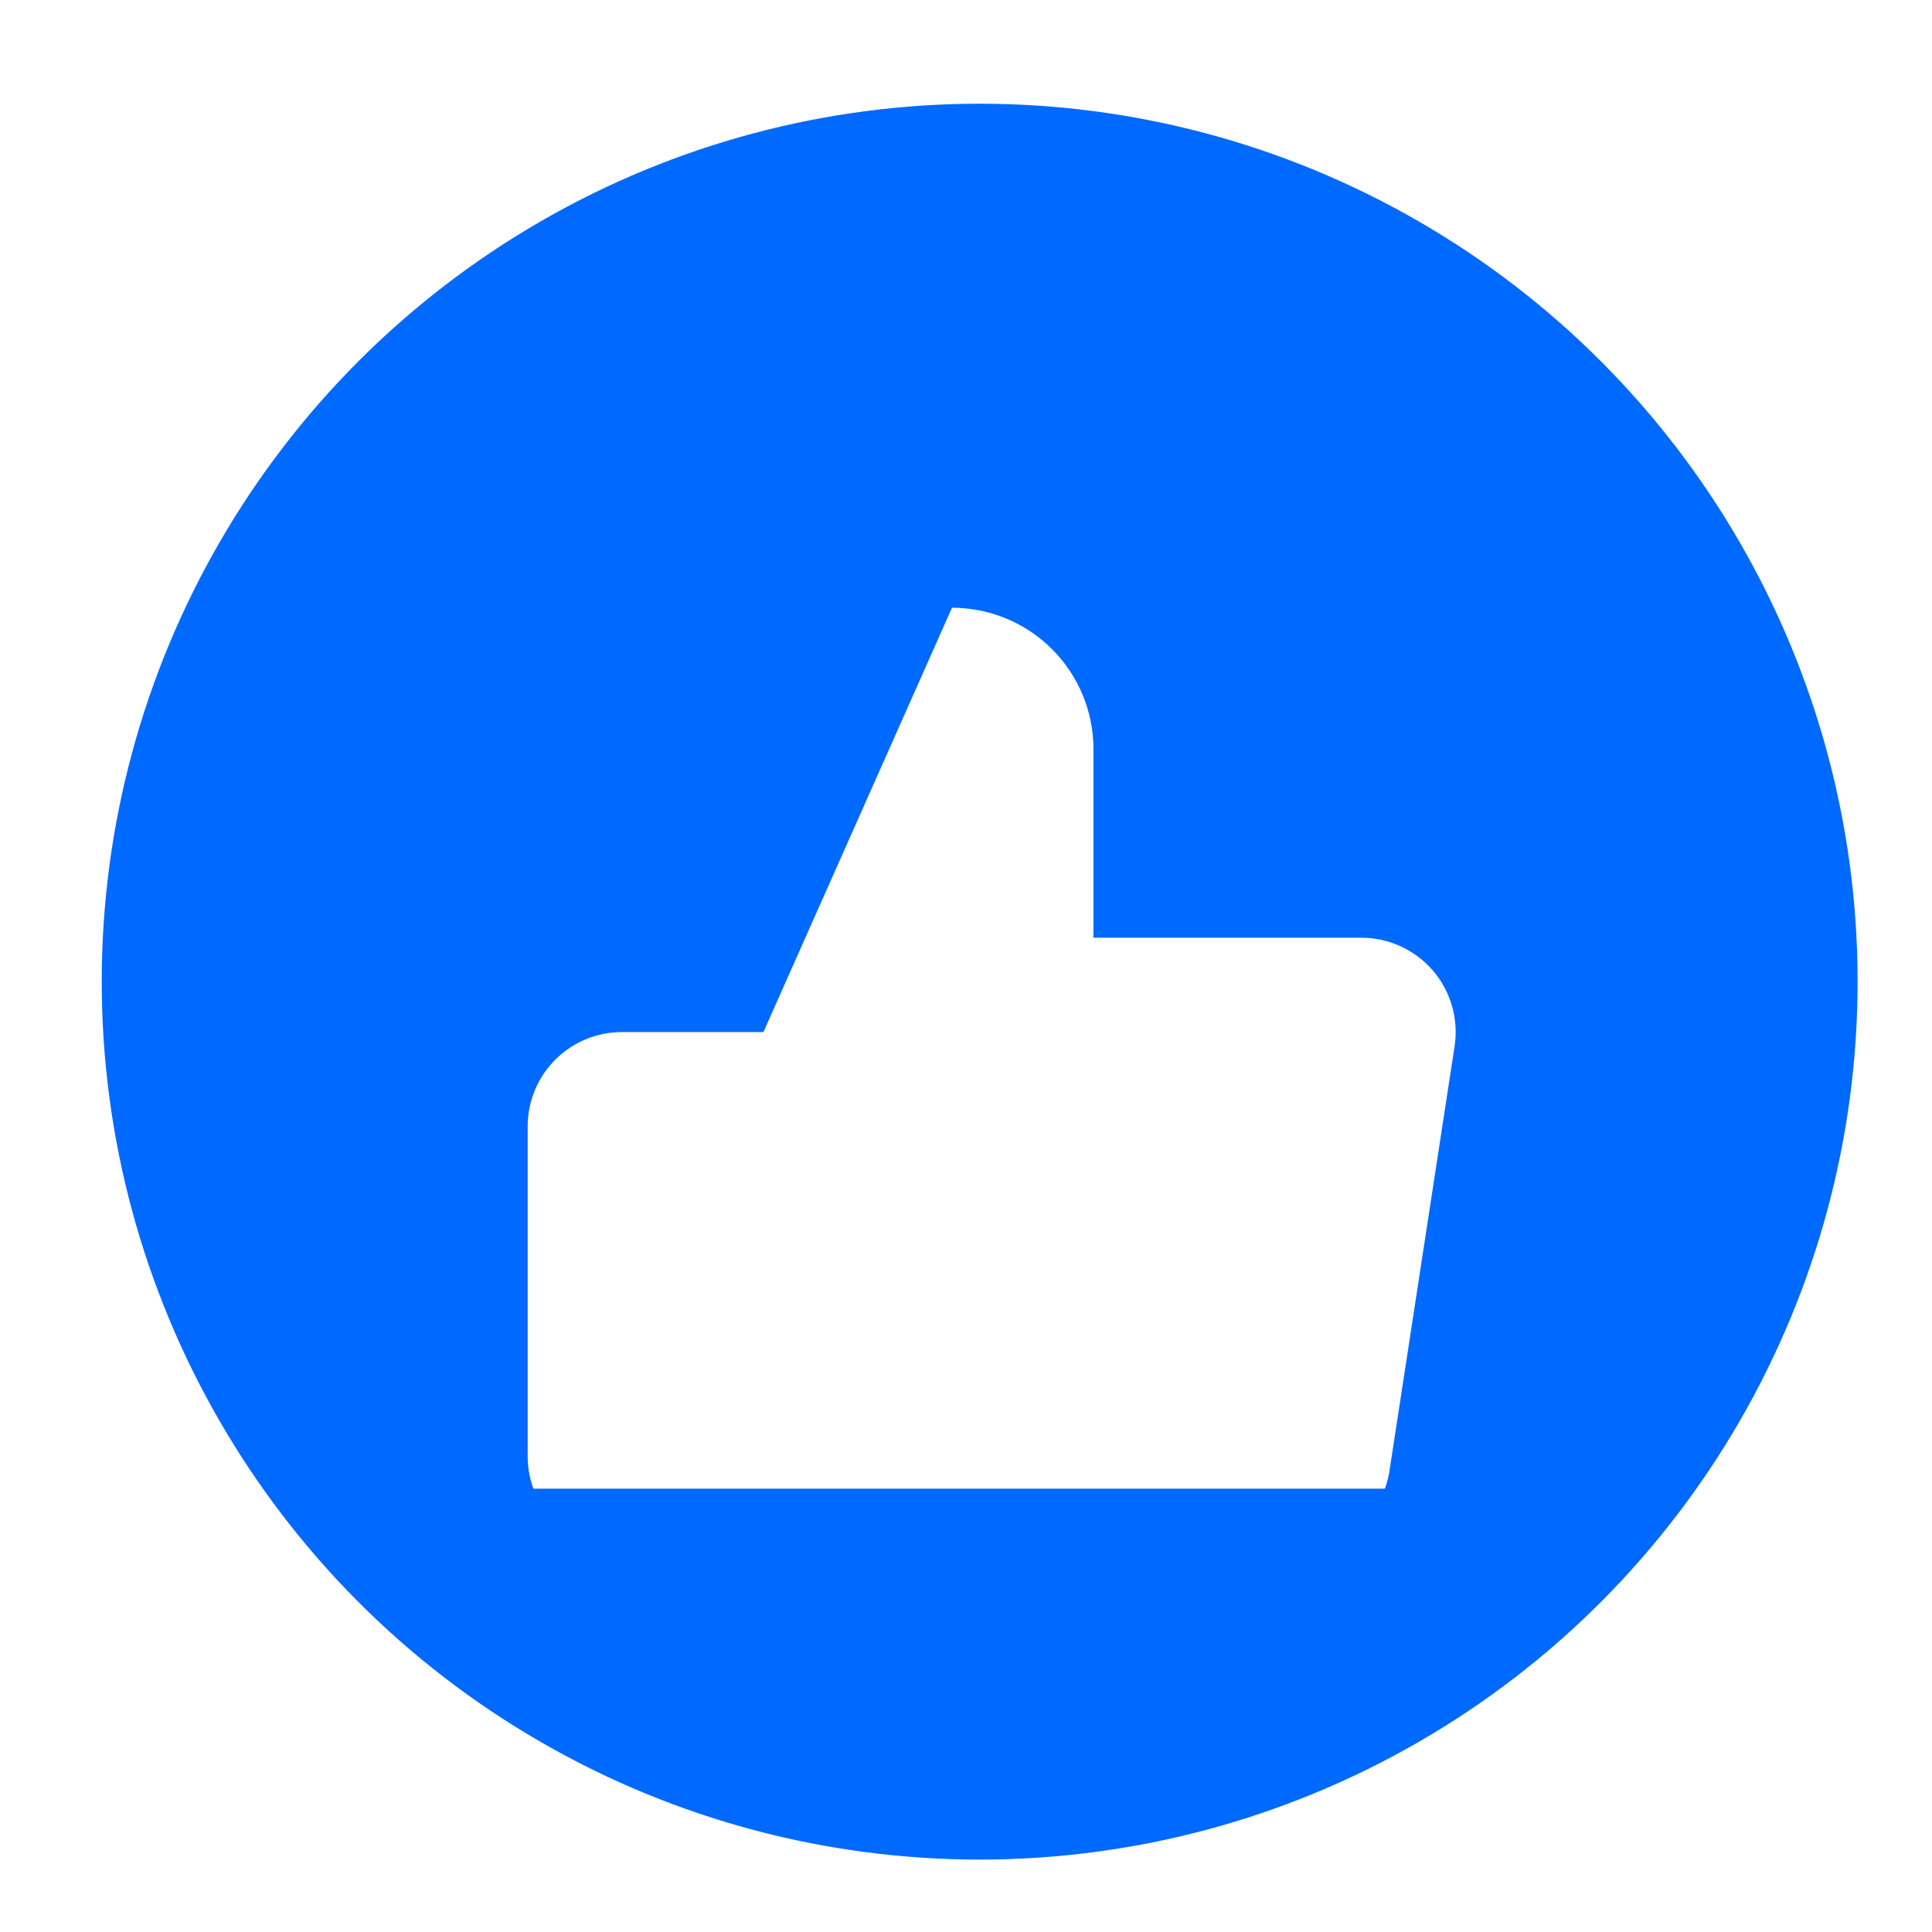 <svg width="41" height="41" viewBox="0 0 41 41" fill="none" xmlns="http://www.w3.org/2000/svg">
<circle cx="20.79" cy="20.832" r="19.252" fill="#0069FF" stroke="white" stroke-width="1.242"/>
<g clip-path="url(#clip0_361_146)">
<g filter="url(#filter0_d_361_146)">
<path d="M23.205 16.588V12.586C23.205 11.79 22.889 11.027 22.326 10.464C21.763 9.901 20.999 9.585 20.203 9.585L16.201 18.59V29.596H27.487C27.97 29.601 28.438 29.432 28.806 29.119C29.174 28.807 29.416 28.372 29.488 27.895L30.869 18.89C30.913 18.603 30.893 18.31 30.812 18.032C30.731 17.753 30.591 17.495 30.401 17.276C30.21 17.058 29.975 16.883 29.71 16.764C29.445 16.645 29.158 16.585 28.868 16.588H23.205ZM16.201 29.596H13.199C12.668 29.596 12.159 29.385 11.784 29.01C11.409 28.634 11.198 28.125 11.198 27.595V20.591C11.198 20.06 11.409 19.551 11.784 19.176C12.159 18.8 12.668 18.59 13.199 18.59H16.201" fill="white"/>
</g>
</g>
<defs>
<filter id="filter0_d_361_146" x="7.886" y="9.585" width="26.318" height="26.636" filterUnits="userSpaceOnUse" color-interpolation-filters="sRGB">
<feFlood flood-opacity="0" result="BackgroundImageFix"/>
<feColorMatrix in="SourceAlpha" type="matrix" values="0 0 0 0 0 0 0 0 0 0 0 0 0 0 0 0 0 0 127 0" result="hardAlpha"/>
<feOffset dy="3.312"/>
<feGaussianBlur stdDeviation="1.656"/>
<feComposite in2="hardAlpha" operator="out"/>
<feColorMatrix type="matrix" values="0 0 0 0 0 0 0 0 0 0 0 0 0 0 0 0 0 0 0.25 0"/>
<feBlend mode="normal" in2="BackgroundImageFix" result="effect1_dropShadow_361_146"/>
<feBlend mode="normal" in="SourceGraphic" in2="effect1_dropShadow_361_146" result="shape"/>
</filter>
<clipPath id="clip0_361_146">
<rect width="24.013" height="24.013" fill="white" transform="translate(9.197 7.583)"/>
</clipPath>
</defs>
</svg>
